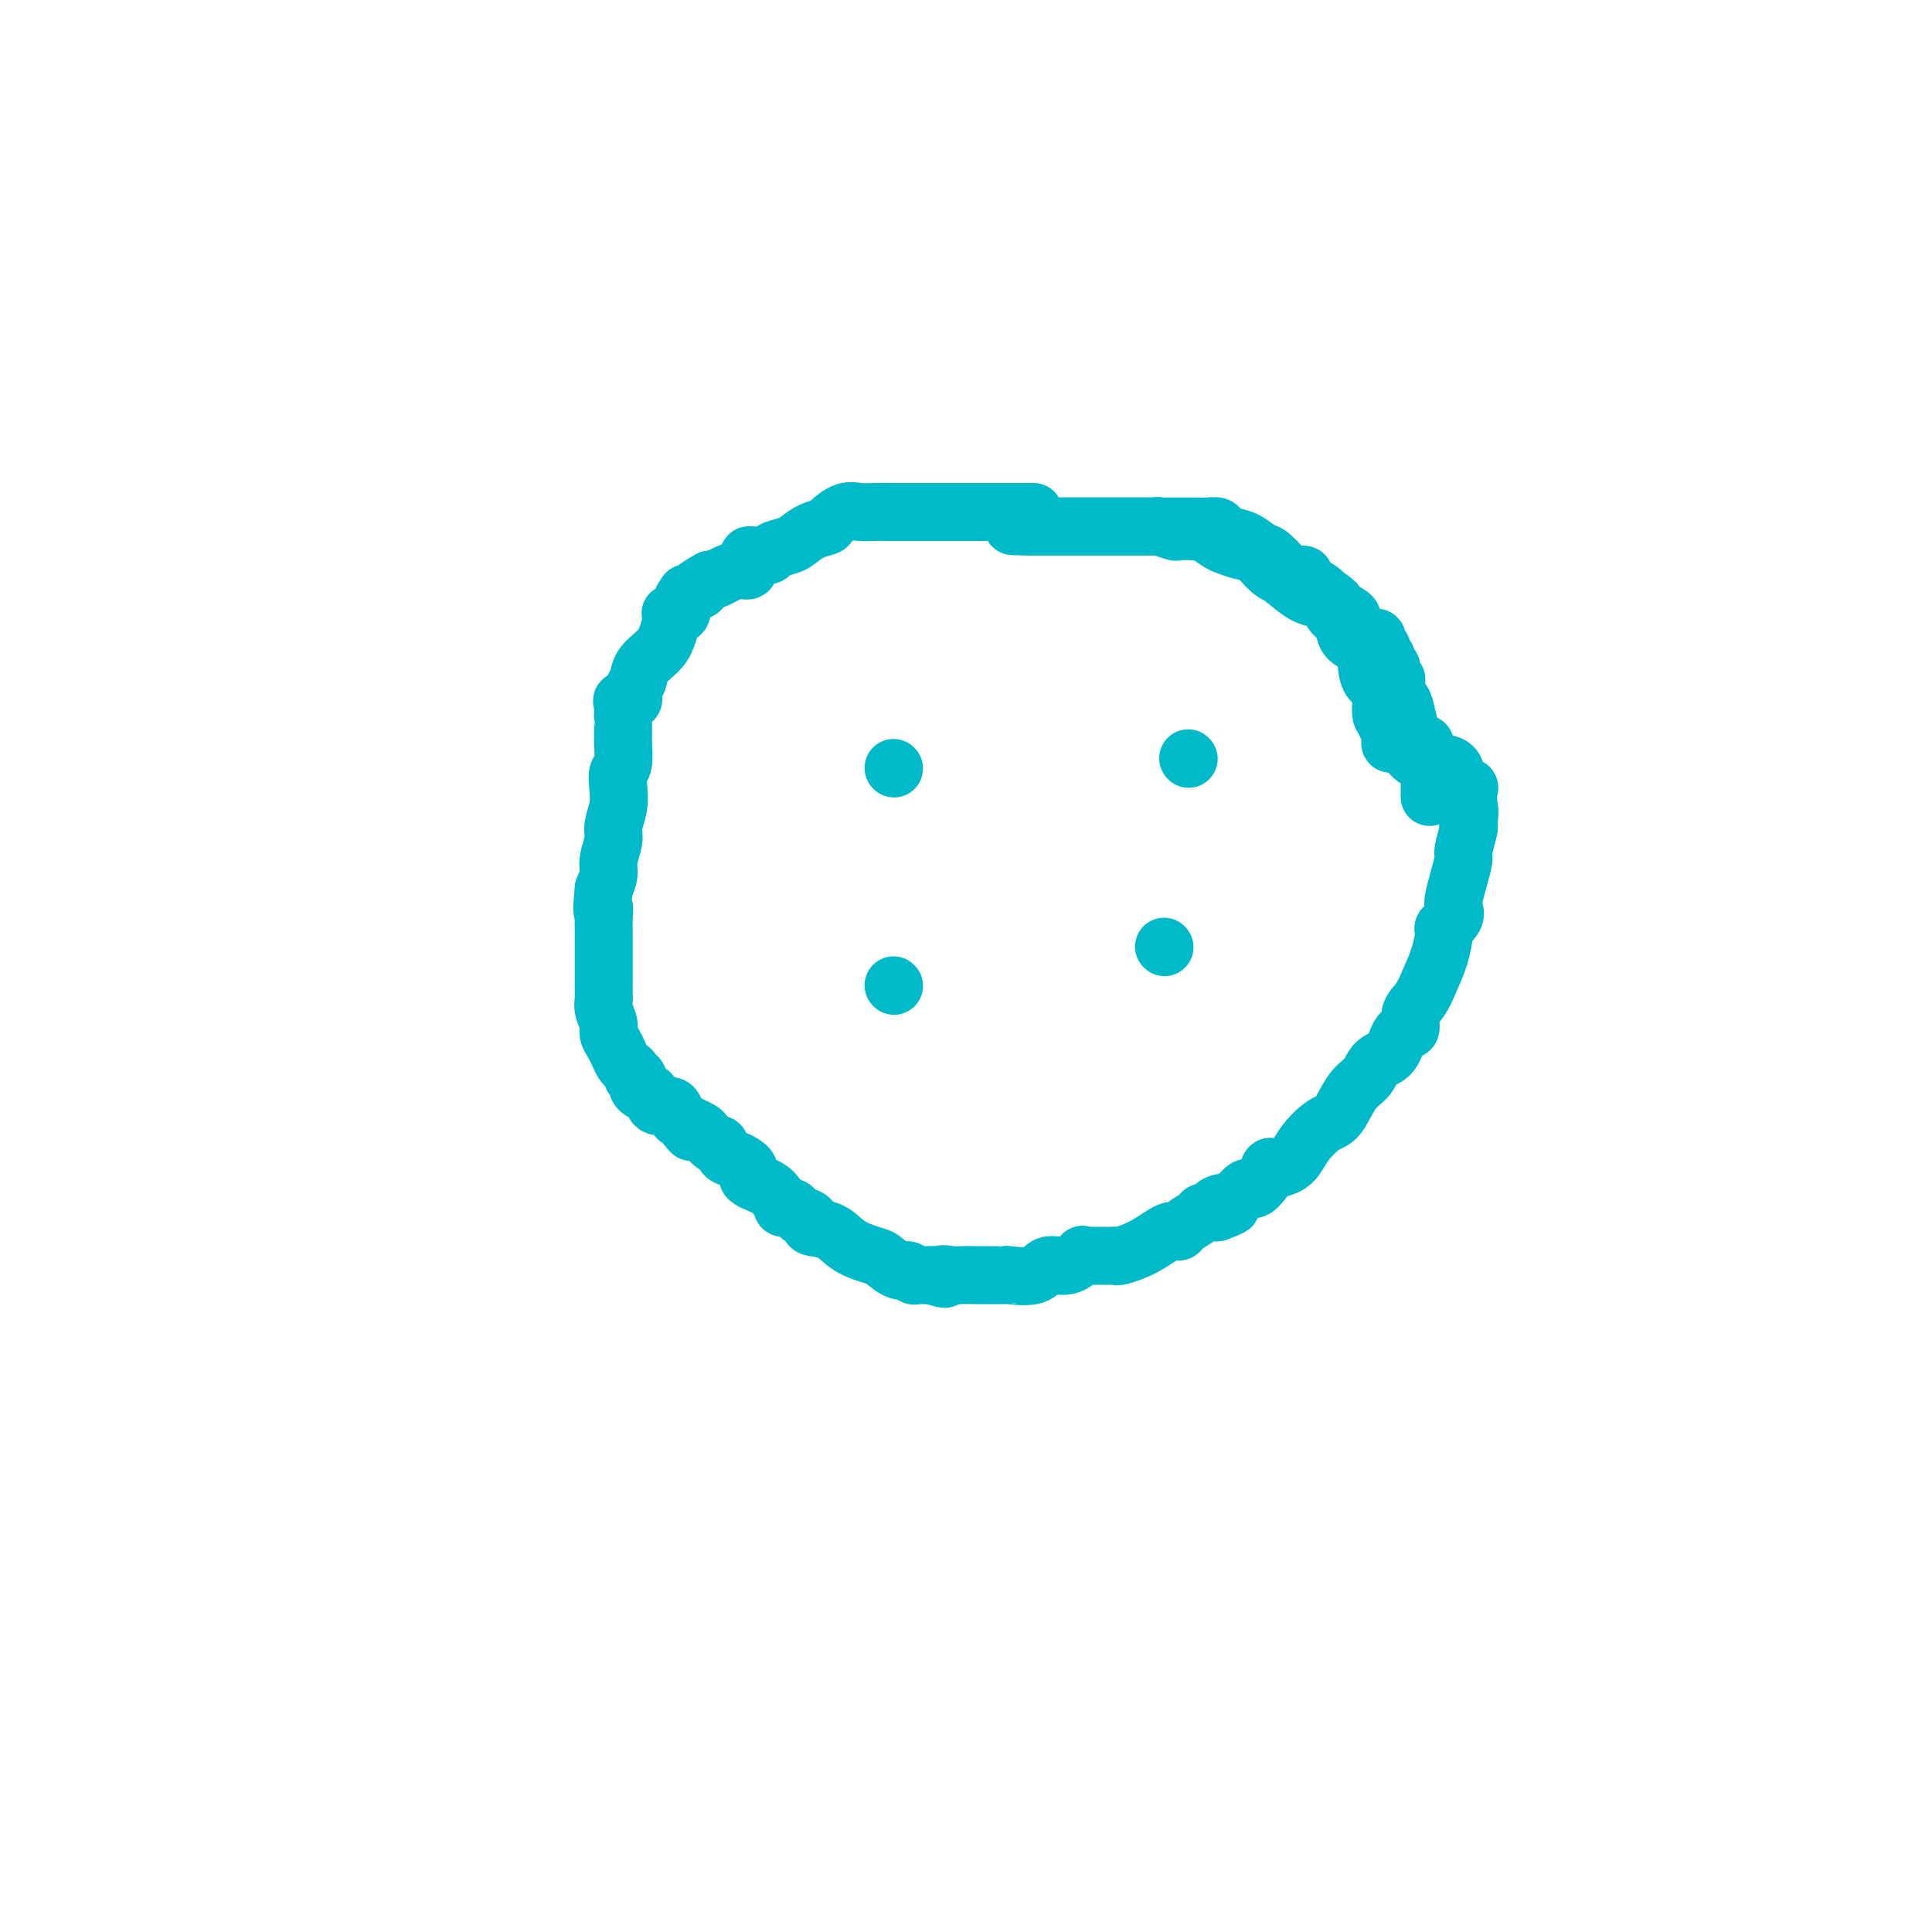 <svg viewBox='0 0 400 400' version='1.1' xmlns='http://www.w3.org/2000/svg' xmlns:xlink='http://www.w3.org/1999/xlink'><g fill='none' stroke='#00BAC9' stroke-width='12' stroke-linecap='round' stroke-linejoin='round'><path d='M214,106c-1.205,0.000 -2.410,0.000 -3,0c-0.590,-0.000 -0.566,-0.000 -1,0c-0.434,0.000 -1.325,0.000 -2,0c-0.675,-0.000 -1.132,-0.000 -2,0c-0.868,0.000 -2.145,0.000 -3,0c-0.855,-0.000 -1.288,-0.000 -2,0c-0.712,0.000 -1.703,0.000 -2,0c-0.297,-0.000 0.100,-0.000 -1,0c-1.100,0.000 -3.697,0.000 -5,0c-1.303,-0.000 -1.311,-0.000 -2,0c-0.689,0.000 -2.061,0.001 -3,0c-0.939,-0.001 -1.447,-0.002 -2,0c-0.553,0.002 -1.150,0.007 -2,0c-0.850,-0.007 -1.952,-0.027 -3,0c-1.048,0.027 -2.041,0.100 -3,0c-0.959,-0.100 -1.885,-0.374 -3,0c-1.115,0.374 -2.419,1.396 -3,2c-0.581,0.604 -0.440,0.792 -1,1c-0.560,0.208 -1.822,0.438 -3,1c-1.178,0.562 -2.274,1.457 -3,2c-0.726,0.543 -1.084,0.733 -2,1c-0.916,0.267 -2.389,0.609 -3,1c-0.611,0.391 -0.358,0.830 -1,1c-0.642,0.170 -2.177,0.069 -3,0c-0.823,-0.069 -0.934,-0.107 -1,0c-0.066,0.107 -0.087,0.358 0,1c0.087,0.642 0.283,1.675 0,2c-0.283,0.325 -1.045,-0.057 -2,0c-0.955,0.057 -2.103,0.554 -3,1c-0.897,0.446 -1.542,0.842 -2,1c-0.458,0.158 -0.729,0.079 -1,0'/><path d='M147,120c-4.681,2.560 -2.383,1.959 -2,2c0.383,0.041 -1.149,0.722 -2,1c-0.851,0.278 -1.020,0.151 -1,0c0.020,-0.151 0.230,-0.327 0,0c-0.230,0.327 -0.901,1.158 -1,2c-0.099,0.842 0.375,1.695 0,2c-0.375,0.305 -1.600,0.062 -2,0c-0.400,-0.062 0.023,0.056 0,1c-0.023,0.944 -0.494,2.714 -1,4c-0.506,1.286 -1.048,2.090 -2,3c-0.952,0.910 -2.315,1.928 -3,3c-0.685,1.072 -0.691,2.198 -1,3c-0.309,0.802 -0.920,1.280 -1,2c-0.080,0.720 0.371,1.681 0,2c-0.371,0.319 -1.563,-0.003 -2,0c-0.437,0.003 -0.117,0.332 0,1c0.117,0.668 0.031,1.675 0,2c-0.031,0.325 -0.009,-0.032 0,0c0.009,0.032 0.003,0.453 0,1c-0.003,0.547 -0.005,1.220 0,2c0.005,0.780 0.015,1.667 0,2c-0.015,0.333 -0.055,0.111 0,1c0.055,0.889 0.207,2.888 0,4c-0.207,1.112 -0.772,1.335 -1,2c-0.228,0.665 -0.118,1.770 0,3c0.118,1.230 0.242,2.583 0,4c-0.242,1.417 -0.852,2.896 -1,4c-0.148,1.104 0.167,1.832 0,3c-0.167,1.168 -0.814,2.776 -1,4c-0.186,1.224 0.090,2.064 0,3c-0.090,0.936 -0.545,1.968 -1,3'/><path d='M125,184c-0.619,6.402 -0.166,4.406 0,4c0.166,-0.406 0.044,0.777 0,2c-0.044,1.223 -0.012,2.486 0,3c0.012,0.514 0.003,0.278 0,1c-0.003,0.722 -0.001,2.400 0,3c0.001,0.600 0.001,0.121 0,1c-0.001,0.879 -0.001,3.116 0,4c0.001,0.884 0.004,0.415 0,1c-0.004,0.585 -0.016,2.226 0,3c0.016,0.774 0.060,0.683 0,1c-0.060,0.317 -0.223,1.043 0,2c0.223,0.957 0.833,2.144 1,3c0.167,0.856 -0.110,1.381 0,2c0.110,0.619 0.608,1.331 1,2c0.392,0.669 0.678,1.294 1,2c0.322,0.706 0.678,1.495 1,2c0.322,0.505 0.608,0.728 1,1c0.392,0.272 0.890,0.594 1,1c0.110,0.406 -0.167,0.896 0,1c0.167,0.104 0.780,-0.179 1,0c0.220,0.179 0.048,0.818 0,1c-0.048,0.182 0.029,-0.093 0,0c-0.029,0.093 -0.165,0.555 0,1c0.165,0.445 0.629,0.874 1,1c0.371,0.126 0.649,-0.051 1,0c0.351,0.051 0.777,0.328 1,1c0.223,0.672 0.245,1.738 1,2c0.755,0.262 2.244,-0.280 3,0c0.756,0.280 0.781,1.383 1,2c0.219,0.617 0.634,0.748 1,1c0.366,0.252 0.683,0.626 1,1'/><path d='M142,233c2.290,2.644 0.515,0.755 0,0c-0.515,-0.755 0.229,-0.376 1,0c0.771,0.376 1.568,0.749 2,1c0.432,0.251 0.498,0.381 1,1c0.502,0.619 1.439,1.727 2,2c0.561,0.273 0.745,-0.289 1,0c0.255,0.289 0.579,1.428 1,2c0.421,0.572 0.939,0.577 2,1c1.061,0.423 2.667,1.265 3,2c0.333,0.735 -0.605,1.364 0,2c0.605,0.636 2.754,1.281 4,2c1.246,0.719 1.591,1.512 2,2c0.409,0.488 0.883,0.669 1,1c0.117,0.331 -0.123,0.811 0,1c0.123,0.189 0.610,0.088 1,0c0.390,-0.088 0.684,-0.164 1,0c0.316,0.164 0.656,0.569 1,1c0.344,0.431 0.693,0.887 1,1c0.307,0.113 0.572,-0.118 1,0c0.428,0.118 1.018,0.585 1,1c-0.018,0.415 -0.645,0.778 0,1c0.645,0.222 2.560,0.302 4,1c1.440,0.698 2.403,2.014 4,3c1.597,0.986 3.828,1.641 5,2c1.172,0.359 1.284,0.422 2,1c0.716,0.578 2.036,1.672 3,2c0.964,0.328 1.570,-0.108 2,0c0.430,0.108 0.682,0.761 1,1c0.318,0.239 0.701,0.064 1,0c0.299,-0.064 0.514,-0.018 1,0c0.486,0.018 1.243,0.009 2,0'/><path d='M193,264c4.220,1.547 2.269,0.414 2,0c-0.269,-0.414 1.145,-0.111 2,0c0.855,0.111 1.153,0.029 2,0c0.847,-0.029 2.244,-0.006 3,0c0.756,0.006 0.872,-0.007 2,0c1.128,0.007 3.267,0.032 4,0c0.733,-0.032 0.061,-0.121 1,0c0.939,0.121 3.491,0.453 5,0c1.509,-0.453 1.977,-1.691 3,-2c1.023,-0.309 2.602,0.309 4,0c1.398,-0.309 2.613,-1.547 3,-2c0.387,-0.453 -0.056,-0.121 0,0c0.056,0.121 0.610,0.032 1,0c0.390,-0.032 0.615,-0.009 1,0c0.385,0.009 0.930,0.002 1,0c0.070,-0.002 -0.335,0.001 0,0c0.335,-0.001 1.411,-0.005 2,0c0.589,0.005 0.693,0.018 1,0c0.307,-0.018 0.818,-0.067 1,0c0.182,0.067 0.036,0.251 1,0c0.964,-0.251 3.040,-0.935 5,-2c1.960,-1.065 3.806,-2.510 5,-3c1.194,-0.490 1.735,-0.026 2,0c0.265,0.026 0.252,-0.385 1,-1c0.748,-0.615 2.256,-1.433 3,-2c0.744,-0.567 0.724,-0.884 1,-1c0.276,-0.116 0.847,-0.031 1,0c0.153,0.031 -0.113,0.008 0,0c0.113,-0.008 0.604,-0.002 1,0c0.396,0.002 0.698,0.001 1,0'/><path d='M252,251c5.839,-2.163 1.435,-1.069 0,-1c-1.435,0.069 0.097,-0.886 1,-1c0.903,-0.114 1.177,0.615 2,0c0.823,-0.615 2.195,-2.572 3,-3c0.805,-0.428 1.043,0.673 2,0c0.957,-0.673 2.633,-3.119 3,-4c0.367,-0.881 -0.576,-0.197 0,0c0.576,0.197 2.671,-0.093 4,-1c1.329,-0.907 1.893,-2.430 3,-4c1.107,-1.570 2.757,-3.188 4,-4c1.243,-0.812 2.080,-0.820 3,-2c0.920,-1.180 1.922,-3.532 3,-5c1.078,-1.468 2.230,-2.051 3,-3c0.770,-0.949 1.157,-2.263 2,-3c0.843,-0.737 2.141,-0.895 3,-2c0.859,-1.105 1.280,-3.155 2,-4c0.720,-0.845 1.740,-0.485 2,-1c0.260,-0.515 -0.241,-1.904 0,-3c0.241,-1.096 1.226,-1.900 2,-3c0.774,-1.100 1.339,-2.497 2,-4c0.661,-1.503 1.417,-3.113 2,-5c0.583,-1.887 0.993,-4.051 1,-5c0.007,-0.949 -0.388,-0.682 0,-1c0.388,-0.318 1.558,-1.220 2,-2c0.442,-0.780 0.156,-1.439 0,-2c-0.156,-0.561 -0.182,-1.026 0,-2c0.182,-0.974 0.571,-2.457 1,-4c0.429,-1.543 0.899,-3.146 1,-4c0.101,-0.854 -0.165,-0.961 0,-2c0.165,-1.039 0.761,-3.011 1,-4c0.239,-0.989 0.119,-0.994 0,-1'/><path d='M304,171c0.465,-3.854 0.126,-3.990 0,-4c-0.126,-0.010 -0.041,0.106 0,0c0.041,-0.106 0.039,-0.435 0,-1c-0.039,-0.565 -0.113,-1.367 0,-2c0.113,-0.633 0.414,-1.099 0,-1c-0.414,0.099 -1.542,0.761 -2,0c-0.458,-0.761 -0.246,-2.946 -1,-4c-0.754,-1.054 -2.476,-0.978 -4,-1c-1.524,-0.022 -2.852,-0.142 -4,-1c-1.148,-0.858 -2.115,-2.453 -3,-3c-0.885,-0.547 -1.687,-0.045 -2,0c-0.313,0.045 -0.135,-0.366 0,-1c0.135,-0.634 0.229,-1.491 0,-2c-0.229,-0.509 -0.779,-0.669 -1,-1c-0.221,-0.331 -0.112,-0.833 0,-1c0.112,-0.167 0.228,0.001 0,0c-0.228,-0.001 -0.800,-0.169 -1,-1c-0.200,-0.831 -0.029,-2.323 0,-3c0.029,-0.677 -0.083,-0.537 0,-1c0.083,-0.463 0.361,-1.528 0,-2c-0.361,-0.472 -1.361,-0.352 -2,-1c-0.639,-0.648 -0.915,-2.064 -1,-3c-0.085,-0.936 0.023,-1.391 0,-2c-0.023,-0.609 -0.176,-1.371 -1,-2c-0.824,-0.629 -2.317,-1.124 -3,-2c-0.683,-0.876 -0.555,-2.131 -1,-3c-0.445,-0.869 -1.462,-1.352 -2,-2c-0.538,-0.648 -0.598,-1.462 -1,-2c-0.402,-0.538 -1.147,-0.799 -2,-1c-0.853,-0.201 -1.815,-0.343 -3,-1c-1.185,-0.657 -2.592,-1.828 -4,-3'/><path d='M266,120c-2.619,-2.377 -1.167,-1.320 -1,-1c0.167,0.320 -0.951,-0.098 -2,-1c-1.049,-0.902 -2.029,-2.288 -3,-3c-0.971,-0.712 -1.934,-0.751 -3,-1c-1.066,-0.249 -2.234,-0.708 -3,-1c-0.766,-0.292 -1.131,-0.418 -2,-1c-0.869,-0.582 -2.244,-1.619 -3,-2c-0.756,-0.381 -0.893,-0.106 -1,0c-0.107,0.106 -0.185,0.042 -1,0c-0.815,-0.042 -2.367,-0.064 -3,0c-0.633,0.064 -0.345,0.213 -1,0c-0.655,-0.213 -2.252,-0.789 -3,-1c-0.748,-0.211 -0.648,-0.056 -1,0c-0.352,0.056 -1.157,0.015 -2,0c-0.843,-0.015 -1.723,-0.004 -2,0c-0.277,0.004 0.048,0.001 0,0c-0.048,-0.001 -0.469,-0.000 -1,0c-0.531,0.000 -1.174,0.000 -2,0c-0.826,-0.000 -1.837,-0.000 -2,0c-0.163,0.000 0.522,0.000 0,0c-0.522,-0.000 -2.252,-0.000 -3,0c-0.748,0.000 -0.516,0.000 -1,0c-0.484,-0.000 -1.686,-0.000 -2,0c-0.314,0.000 0.259,0.000 0,0c-0.259,-0.000 -1.350,-0.000 -2,0c-0.650,0.000 -0.860,0.000 -1,0c-0.140,-0.000 -0.209,-0.000 -1,0c-0.791,0.000 -2.305,0.000 -3,0c-0.695,-0.000 -0.572,-0.000 -1,0c-0.428,0.000 -1.408,0.000 -2,0c-0.592,-0.000 -0.796,-0.000 -1,0'/><path d='M213,109c-5.899,-0.155 -2.646,-0.041 -1,0c1.646,0.041 1.685,0.011 2,0c0.315,-0.011 0.905,-0.003 2,0c1.095,0.003 2.694,0.001 4,0c1.306,-0.001 2.320,-0.000 4,0c1.680,0.000 4.025,0.000 6,0c1.975,-0.000 3.579,-0.000 5,0c1.421,0.000 2.660,0.000 4,0c1.340,-0.000 2.783,-0.001 4,0c1.217,0.001 2.209,0.003 3,0c0.791,-0.003 1.380,-0.012 2,0c0.620,0.012 1.271,0.043 2,0c0.729,-0.043 1.536,-0.162 2,0c0.464,0.162 0.584,0.605 1,1c0.416,0.395 1.126,0.743 2,1c0.874,0.257 1.910,0.423 3,1c1.090,0.577 2.234,1.566 3,2c0.766,0.434 1.155,0.315 2,1c0.845,0.685 2.146,2.176 3,3c0.854,0.824 1.262,0.980 2,1c0.738,0.020 1.806,-0.098 2,0c0.194,0.098 -0.486,0.411 0,1c0.486,0.589 2.139,1.454 3,2c0.861,0.546 0.931,0.773 1,1'/><path d='M274,123c3.997,2.507 1.991,1.776 2,2c0.009,0.224 2.035,1.404 3,2c0.965,0.596 0.870,0.608 1,1c0.130,0.392 0.483,1.166 1,2c0.517,0.834 1.196,1.730 2,2c0.804,0.270 1.732,-0.086 2,0c0.268,0.086 -0.126,0.616 0,1c0.126,0.384 0.770,0.624 1,1c0.230,0.376 0.047,0.888 0,1c-0.047,0.112 0.044,-0.177 0,0c-0.044,0.177 -0.222,0.821 0,1c0.222,0.179 0.843,-0.107 1,0c0.157,0.107 -0.150,0.608 0,1c0.150,0.392 0.758,0.675 1,1c0.242,0.325 0.116,0.691 0,1c-0.116,0.309 -0.224,0.561 0,1c0.224,0.439 0.781,1.064 1,1c0.219,-0.064 0.100,-0.817 0,0c-0.100,0.817 -0.181,3.202 0,4c0.181,0.798 0.626,0.008 1,0c0.374,-0.008 0.678,0.768 1,2c0.322,1.232 0.661,2.922 1,4c0.339,1.078 0.679,1.546 1,2c0.321,0.454 0.622,0.895 1,1c0.378,0.105 0.833,-0.126 1,0c0.167,0.126 0.048,0.607 0,1c-0.048,0.393 -0.024,0.696 0,1'/><path d='M295,156c1.332,3.853 0.161,2.485 0,2c-0.161,-0.485 0.689,-0.089 1,0c0.311,0.089 0.083,-0.131 0,0c-0.083,0.131 -0.022,0.614 0,1c0.022,0.386 0.006,0.677 0,1c-0.006,0.323 -0.002,0.679 0,1c0.002,0.321 0.000,0.607 0,1c-0.000,0.393 -0.000,0.894 0,1c0.000,0.106 0.000,-0.181 0,0c-0.000,0.181 -0.000,0.832 0,1c0.000,0.168 0.000,-0.147 0,0c-0.000,0.147 -0.000,0.756 0,1c0.000,0.244 0.000,0.122 0,0'/><path d='M185,159c0.000,0.000 0.100,0.100 0.1,0.1'/><path d='M246,157c0.000,0.000 0.100,0.100 0.1,0.1'/><path d='M185,204c0.000,0.000 0.100,0.100 0.1,0.1'/><path d='M241,196c0.000,0.000 0.100,0.100 0.1,0.1'/></g>
</svg>